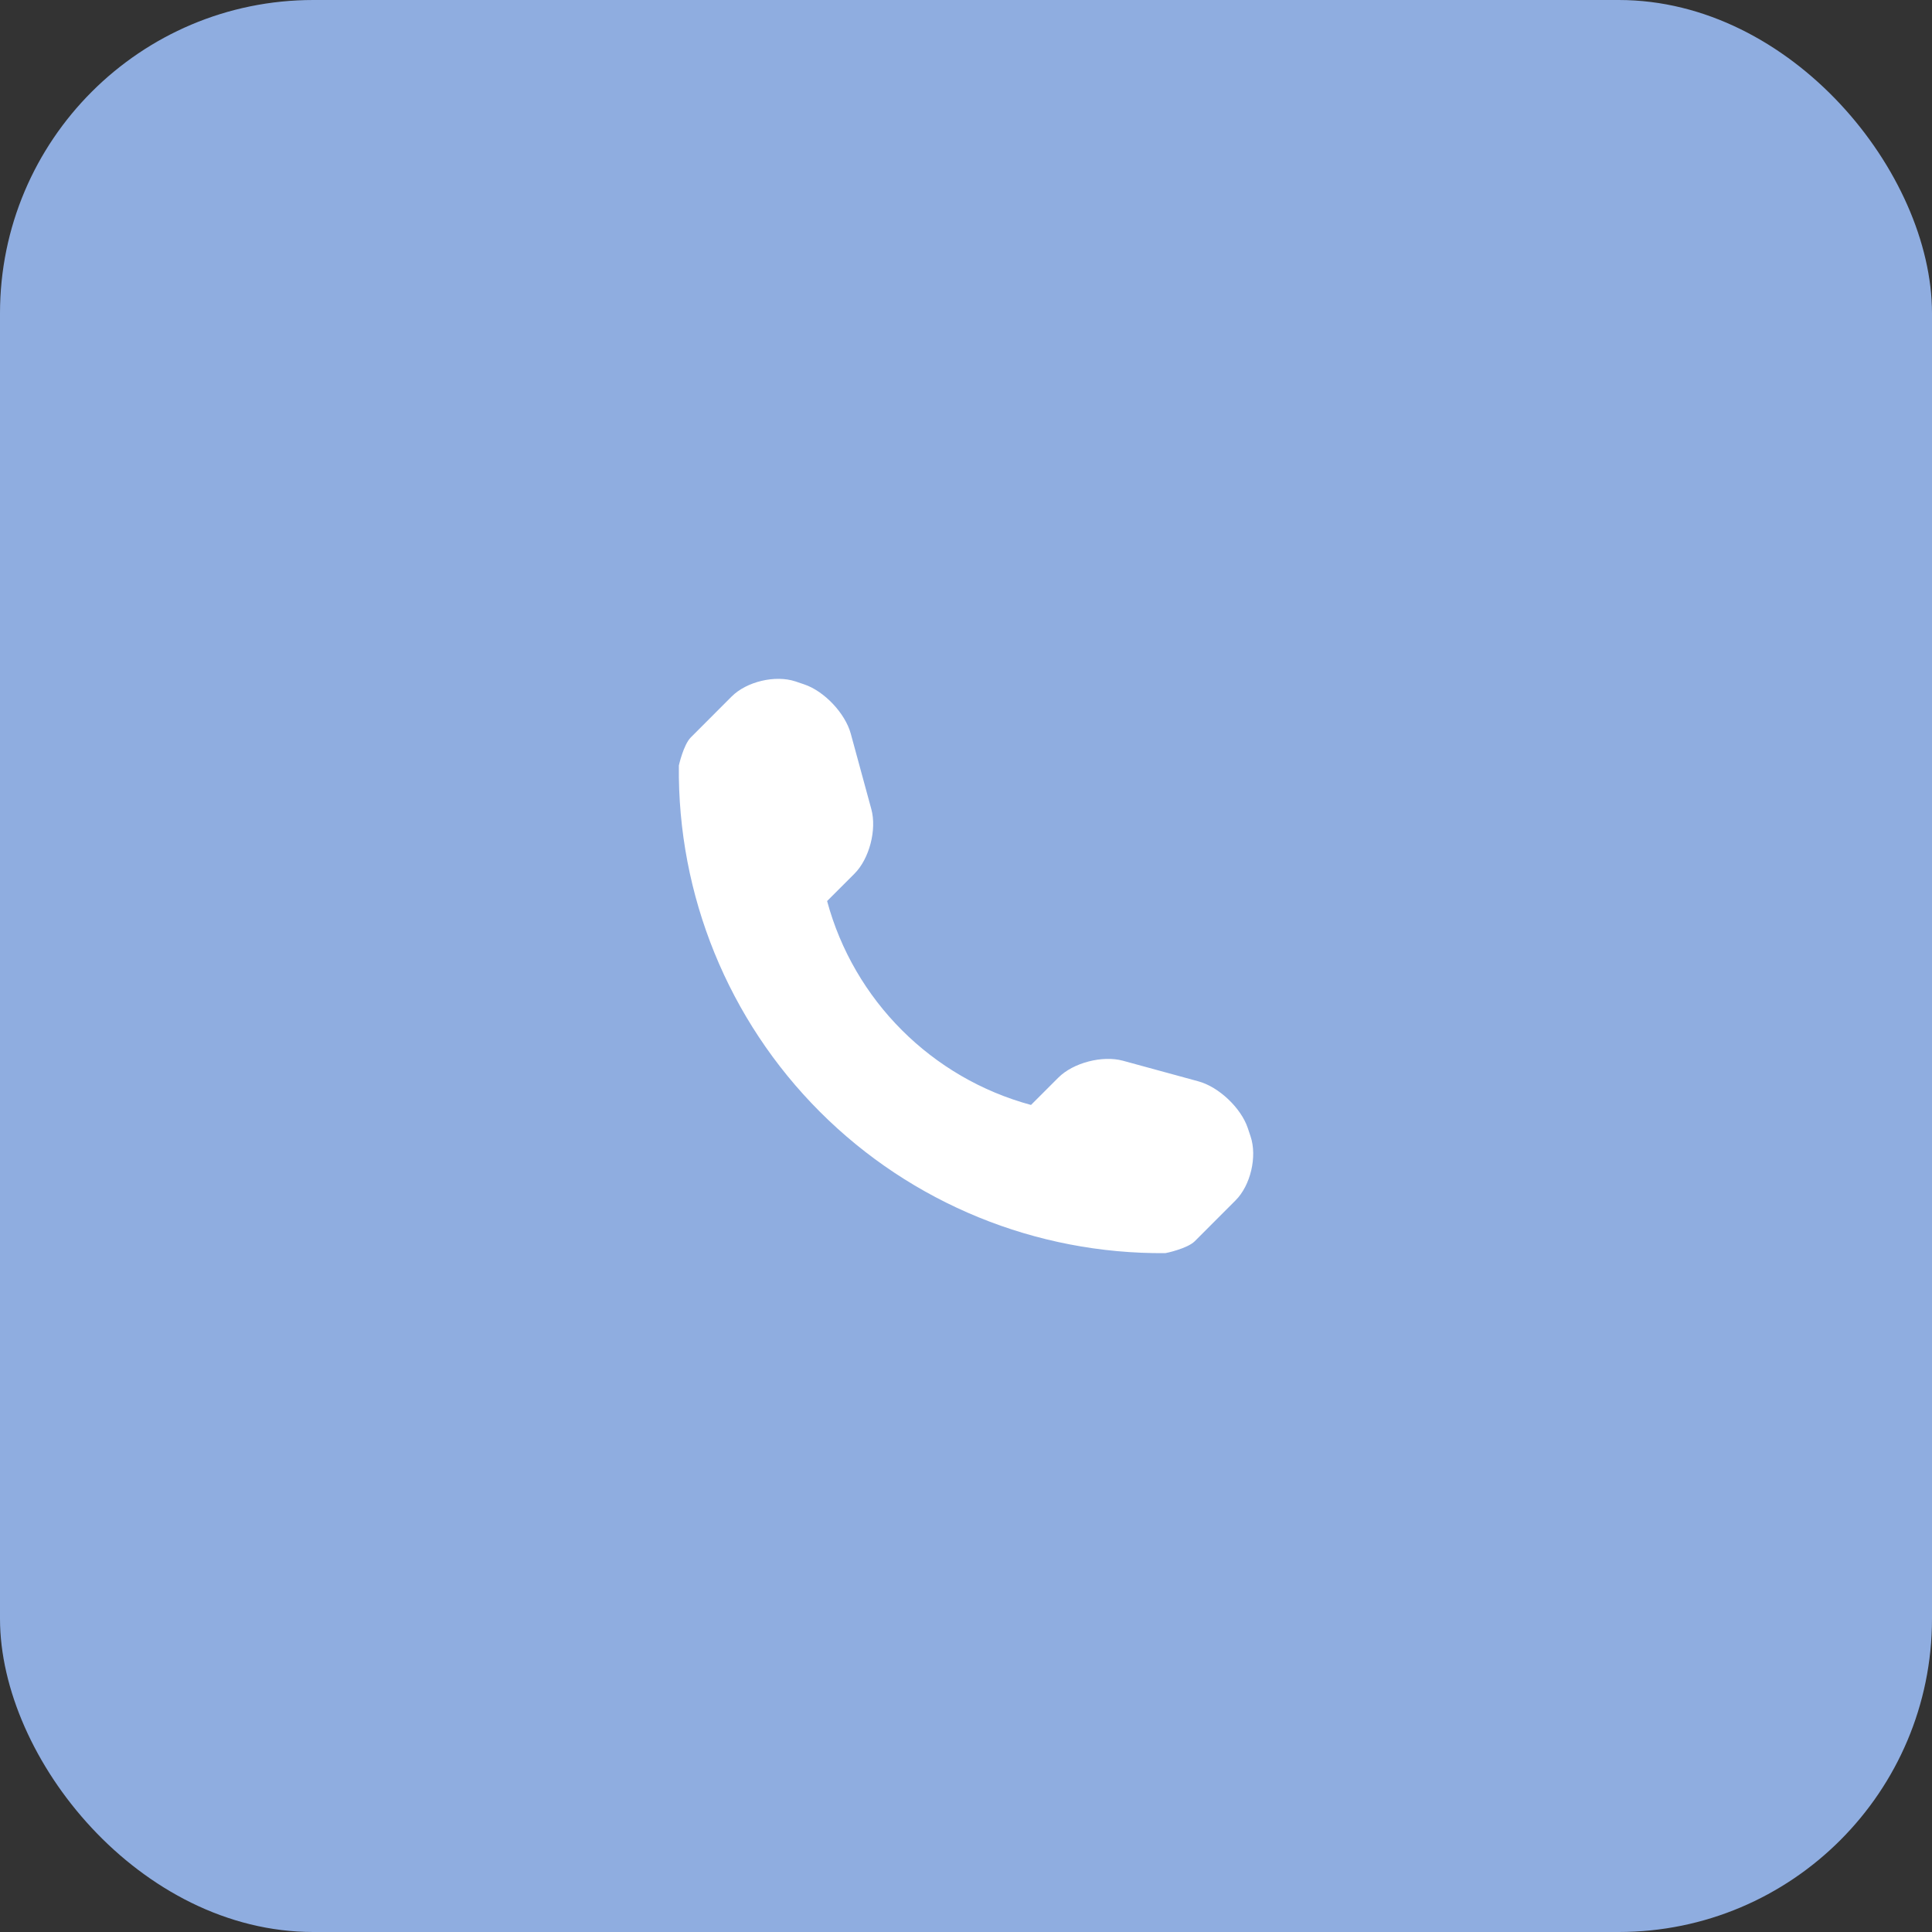 <?xml version="1.0" encoding="UTF-8"?> <svg xmlns="http://www.w3.org/2000/svg" width="37" height="37" viewBox="0 0 37 37" fill="none"><rect x="0" y="0" width="37" height="37" fill="#333333" stroke="none"/><rect width="37" height="37" rx="6" fill="#8FADE0"></rect><g clip-path="url(#clip0_1234_1856)"><path d="M23.951 21.767L23.896 21.602C23.766 21.217 23.341 20.815 22.951 20.709L21.505 20.314C21.113 20.208 20.555 20.351 20.268 20.638L19.745 21.161C17.844 20.647 16.353 19.157 15.84 17.256L16.363 16.733C16.65 16.447 16.794 15.888 16.687 15.496L16.293 14.05C16.186 13.659 15.784 13.234 15.399 13.106L15.234 13.05C14.848 12.922 14.299 13.052 14.012 13.339L13.23 14.122C13.09 14.261 13.001 14.658 13.001 14.66C12.973 17.144 13.947 19.537 15.704 21.294C17.457 23.047 19.841 24.02 22.318 23.999C22.331 23.999 22.74 23.911 22.88 23.772L23.662 22.989C23.949 22.703 24.079 22.153 23.951 21.767Z" fill="white"></path></g><defs><clipPath id="clip0_1234_1856"><rect width="11" height="11" fill="white" transform="translate(13 13)"></rect></clipPath></defs></svg> 